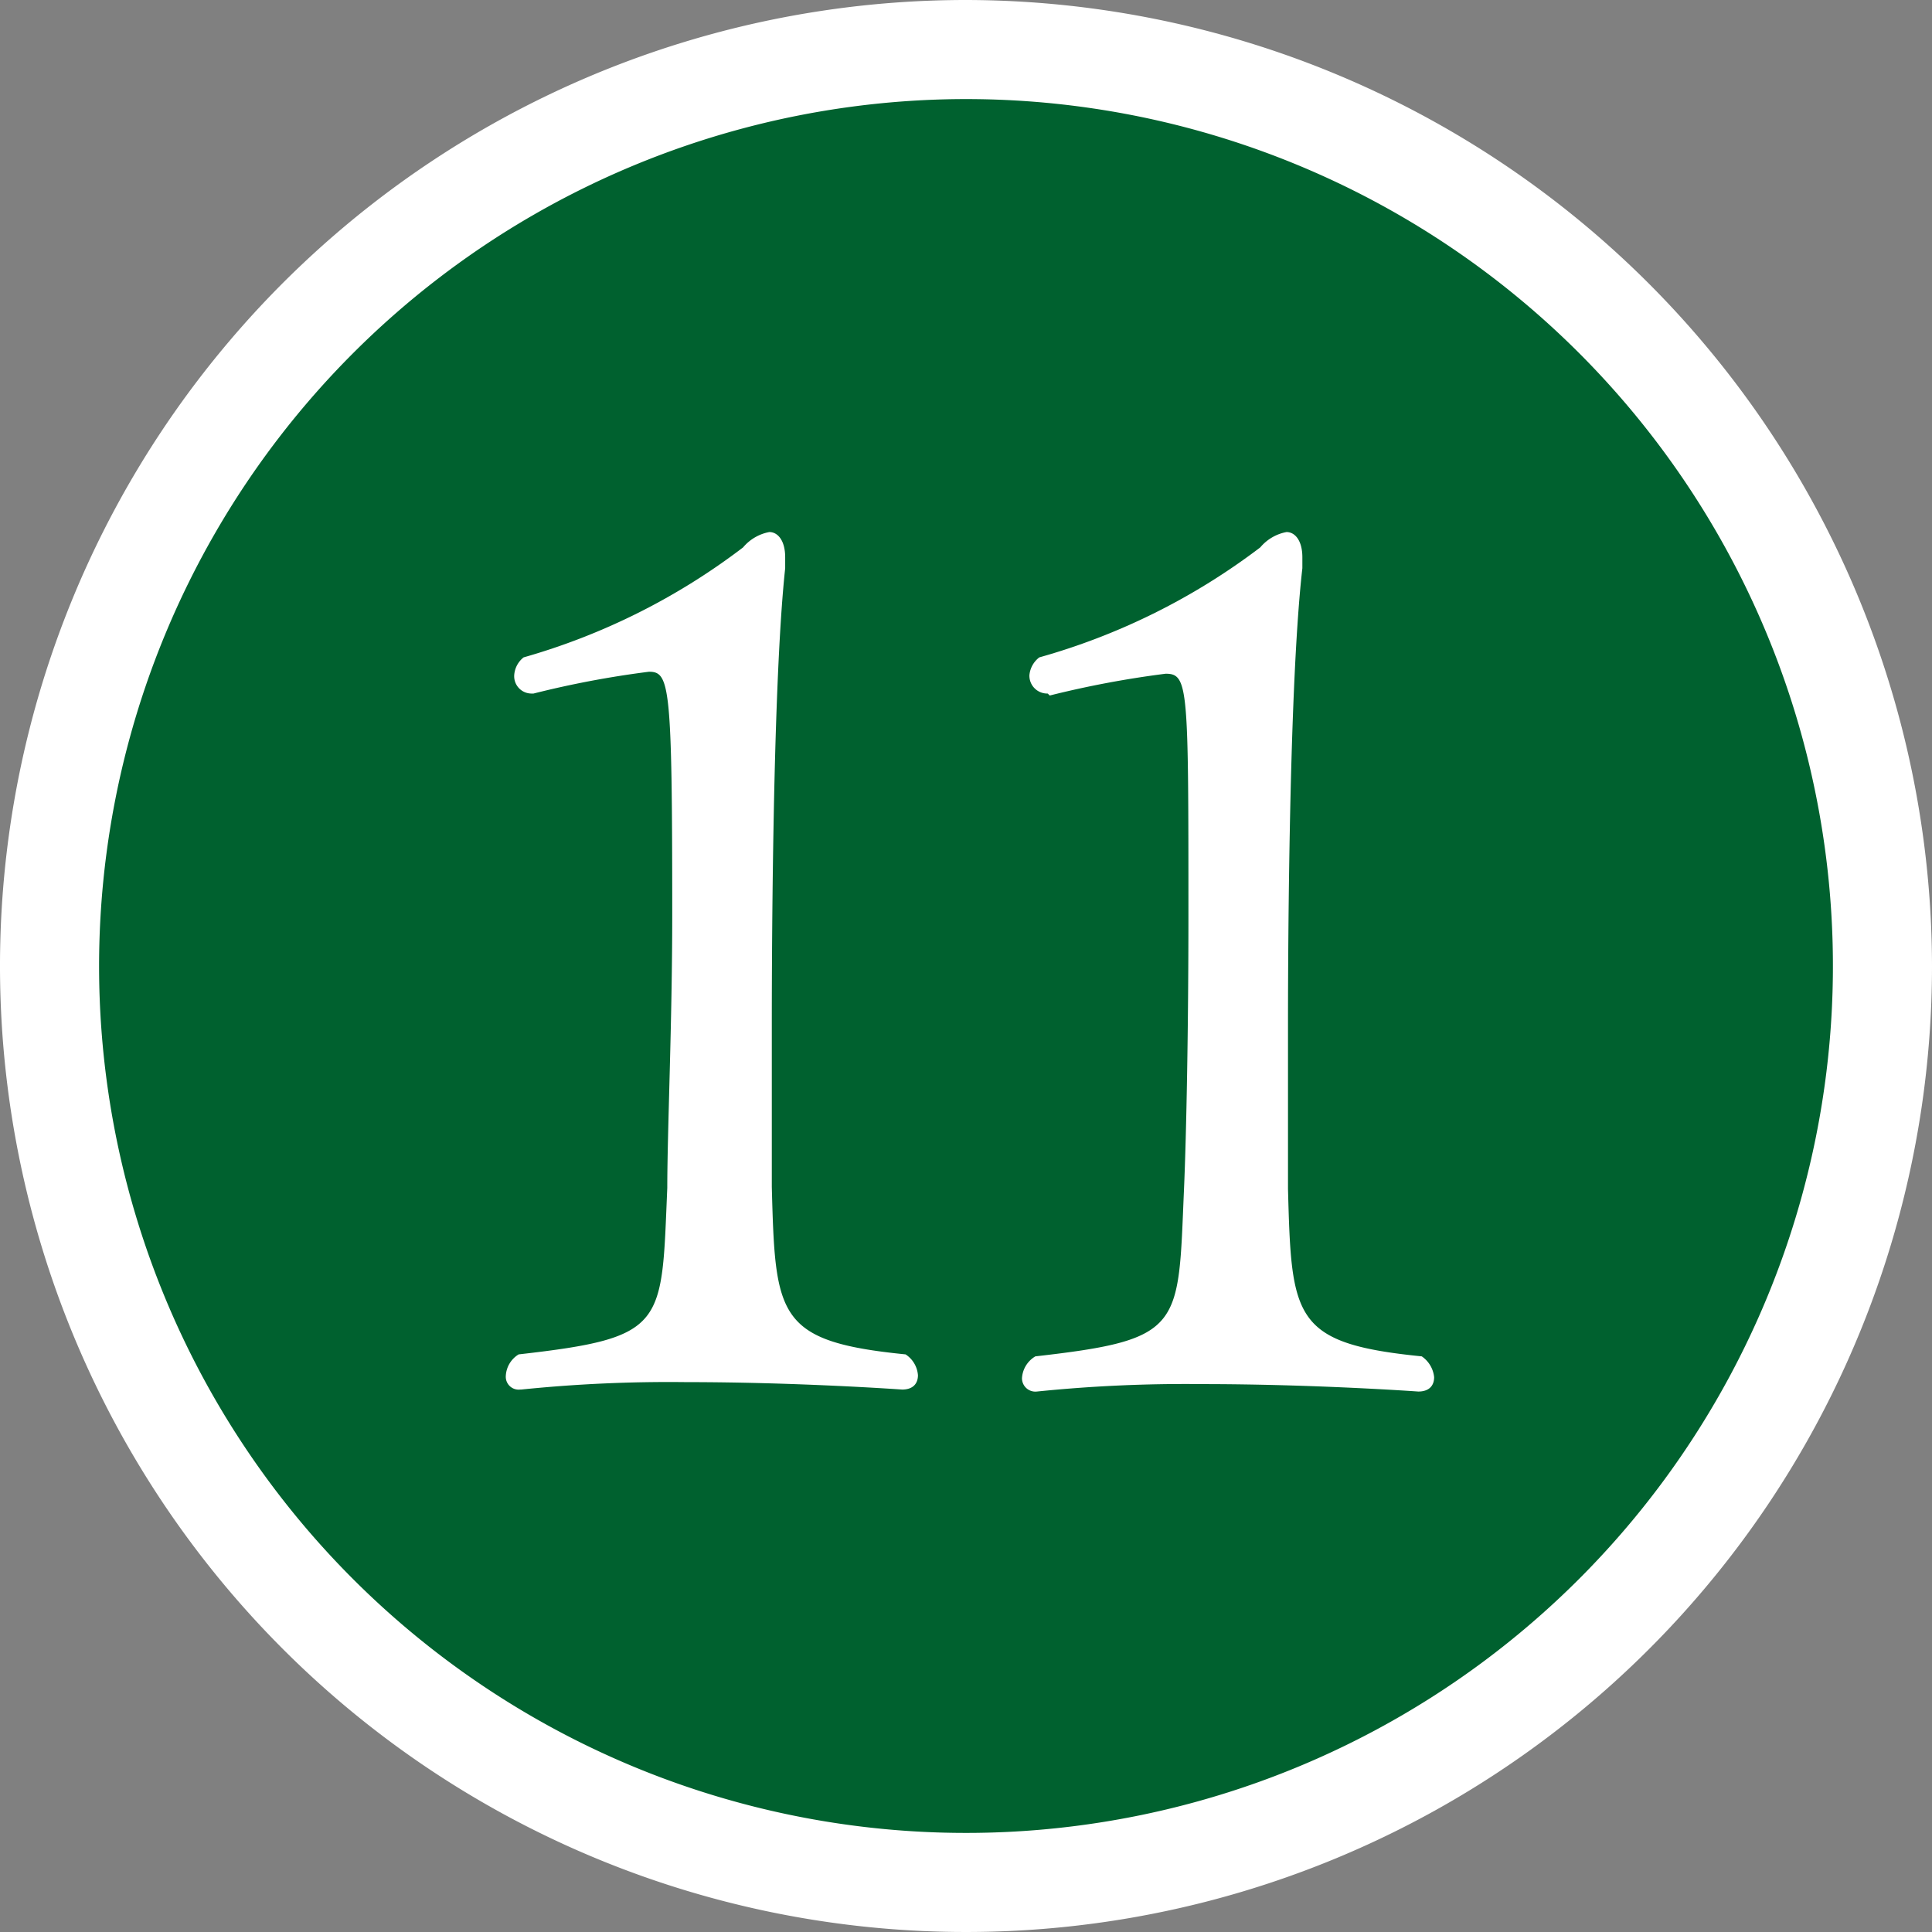 <svg viewBox="0 0 39 39" xmlns="http://www.w3.org/2000/svg"><rect x="0" y="0" width="39" height="39" fill="#808080" stroke="none"/><circle cx="19.5" cy="19.5" fill="#00612f" r="18.5"/><g fill="#fff"><path d="m19.5 2a17.5 17.5 0 1 1 -17.5 17.5 17.51 17.51 0 0 1 17.5-17.5m0-2a19.5 19.5 0 1 0 19.5 19.5 19.53 19.53 0 0 0 -19.5-19.5z"/><path d="m10.74 14a.35.35 0 0 1 -.36-.37.5.5 0 0 1 .19-.36 13.31 13.31 0 0 0 4.43-2.22.91.91 0 0 1 .53-.31c.17 0 .32.17.32.51v.22c-.27 2.5-.27 8.5-.27 9.25v3.24c.07 2.61.1 3.12 2.7 3.38a.55.55 0 0 1 .25.42c0 .17-.1.29-.32.29 0 0-2.09-.15-4.36-.15a29.24 29.24 0 0 0 -3.33.15h-.02a.26.26 0 0 1 -.29-.27.54.54 0 0 1 .26-.44c3-.34 2.88-.58 3-3.36 0-1.14.1-3.33.1-5.52 0-4.63-.05-4.9-.47-4.9a19.57 19.57 0 0 0 -2.33.44z"/><path d="m21.15 14a.36.36 0 0 1 -.37-.37.51.51 0 0 1 .2-.36 13.31 13.31 0 0 0 4.46-2.22.91.91 0 0 1 .53-.31c.17 0 .32.17.32.51v.22c-.29 2.53-.29 8.53-.29 9.25v3.28c.07 2.61.1 3.12 2.7 3.38a.58.58 0 0 1 .25.42c0 .17-.1.29-.32.29 0 0-2.09-.15-4.36-.15a29.53 29.53 0 0 0 -3.34.15.27.27 0 0 1 -.3-.27.55.55 0 0 1 .27-.44c3-.34 2.88-.58 3-3.36.05-1.14.09-3.33.09-5.52 0-4.63 0-4.9-.46-4.9a19.9 19.9 0 0 0 -2.34.44z"/></g></svg>